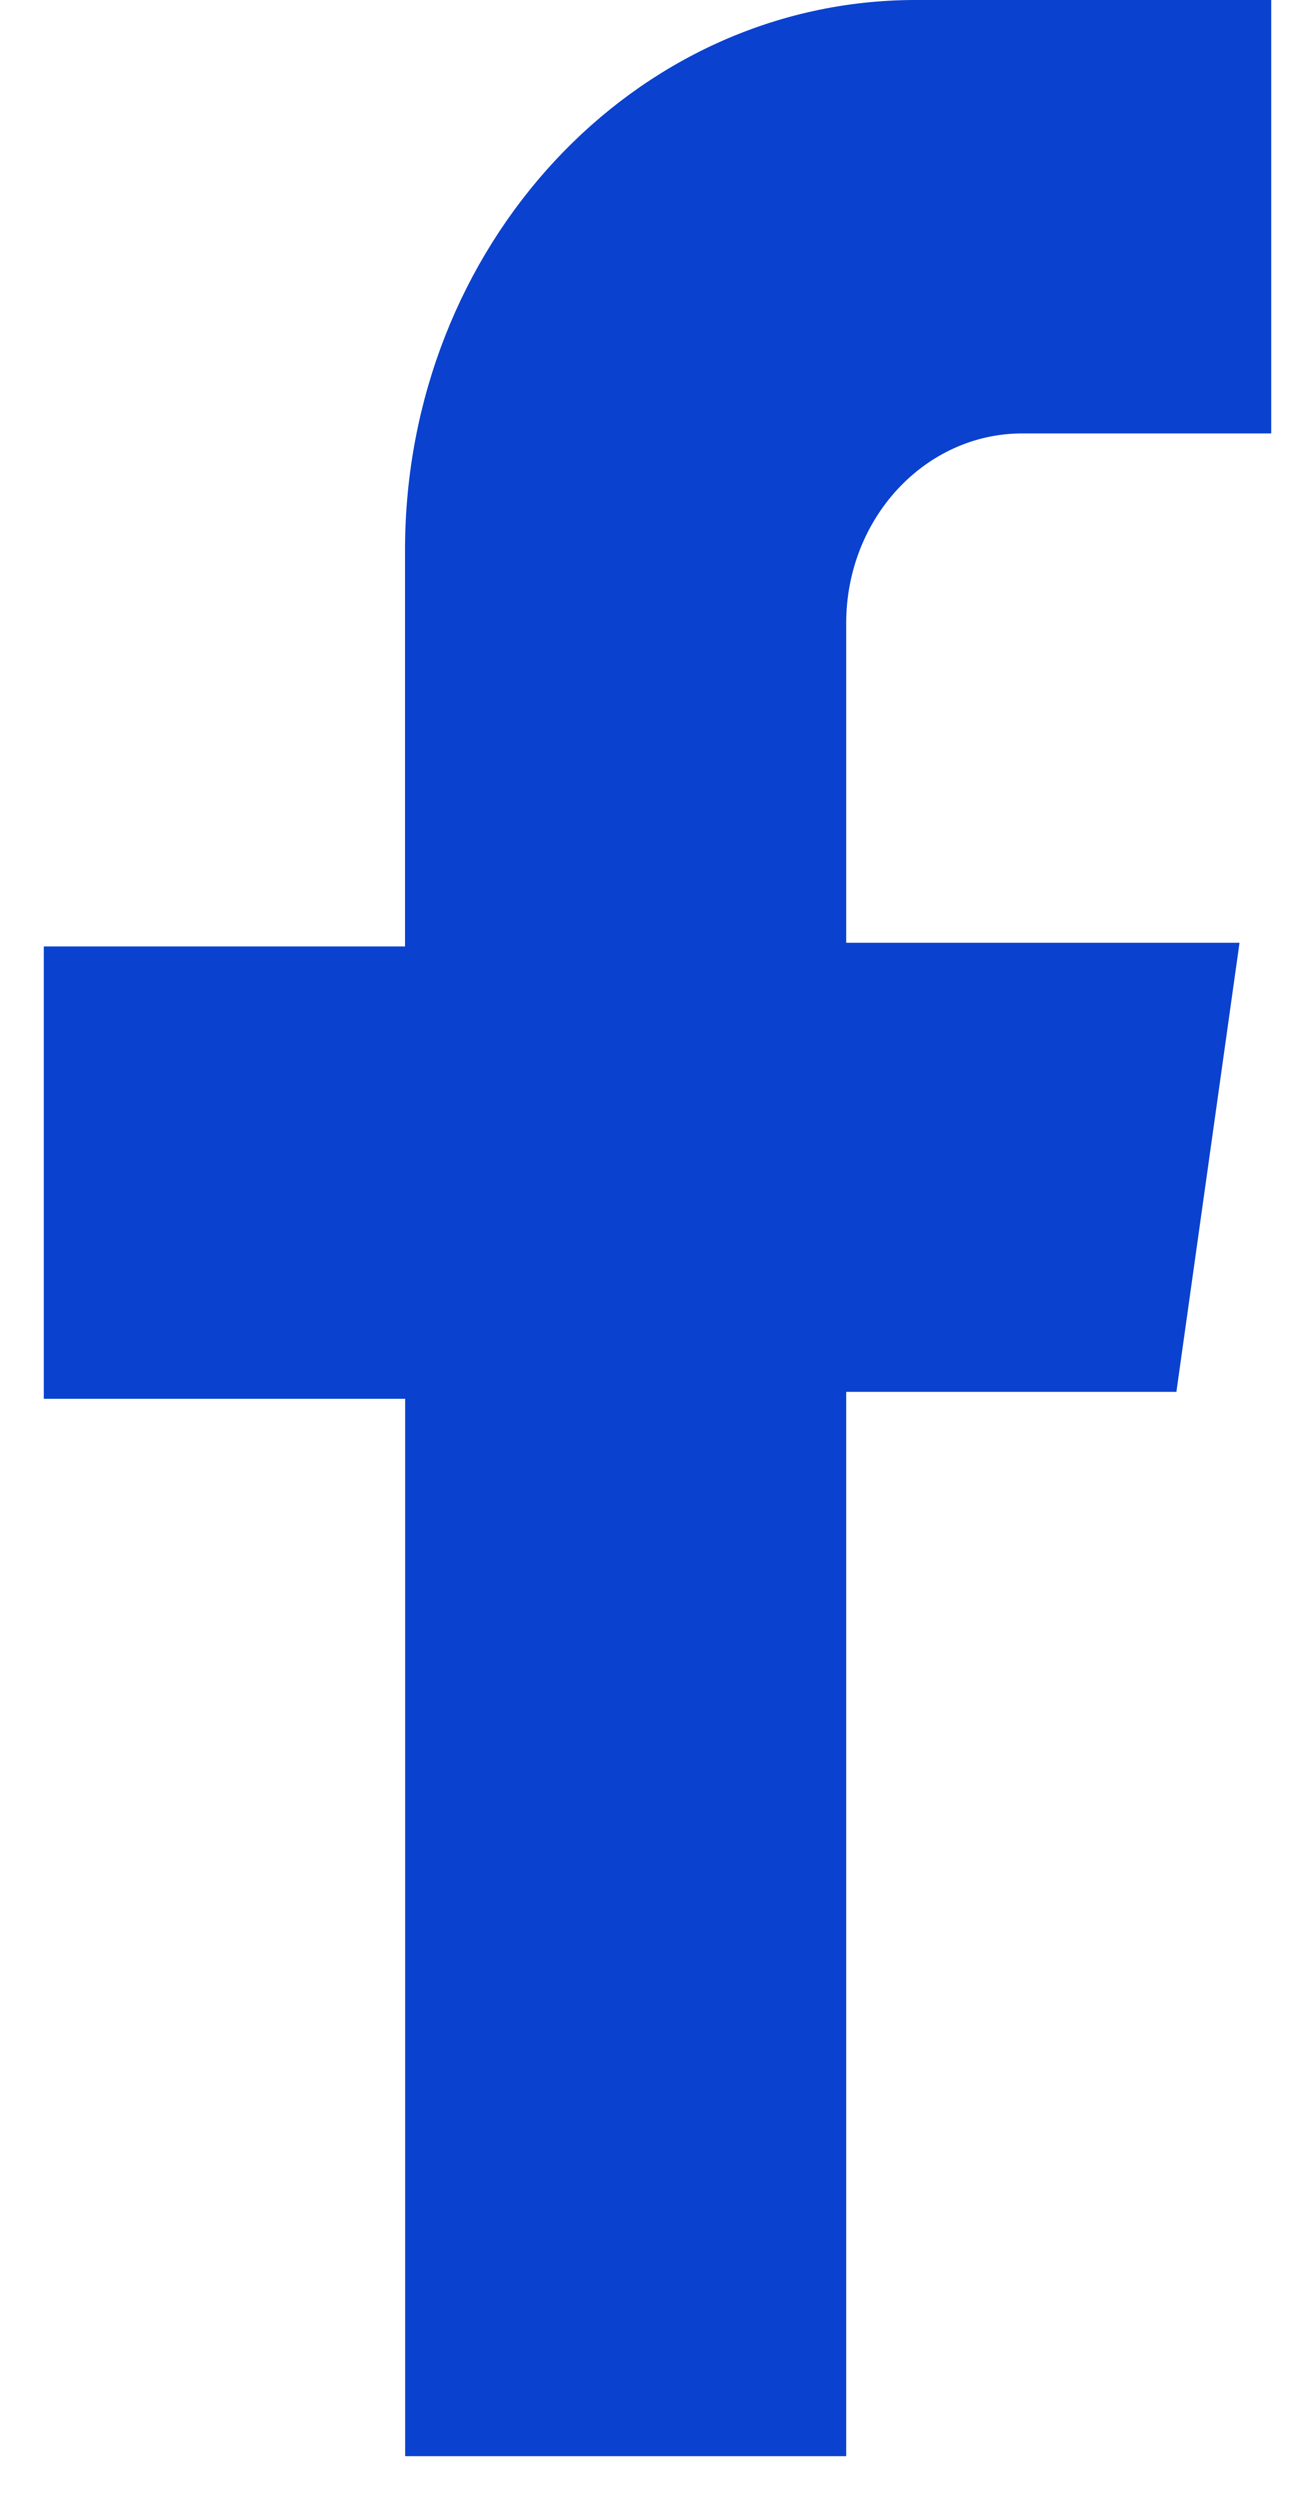<svg width="10" height="19" viewBox="0 0 10 19" fill="none" xmlns="http://www.w3.org/2000/svg">
<path fill-rule="evenodd" clip-rule="evenodd" d="M9.667 3.294V0H6.963C4.819 0 3.08 1.871 3.08 4.181V7.193H0.333V10.631H3.081V18.667H6.435V10.578H8.946L9.426 7.165H6.435V4.736C6.435 3.939 7.035 3.294 7.775 3.294H9.667Z" fill="#0A41CF"/>
</svg>
